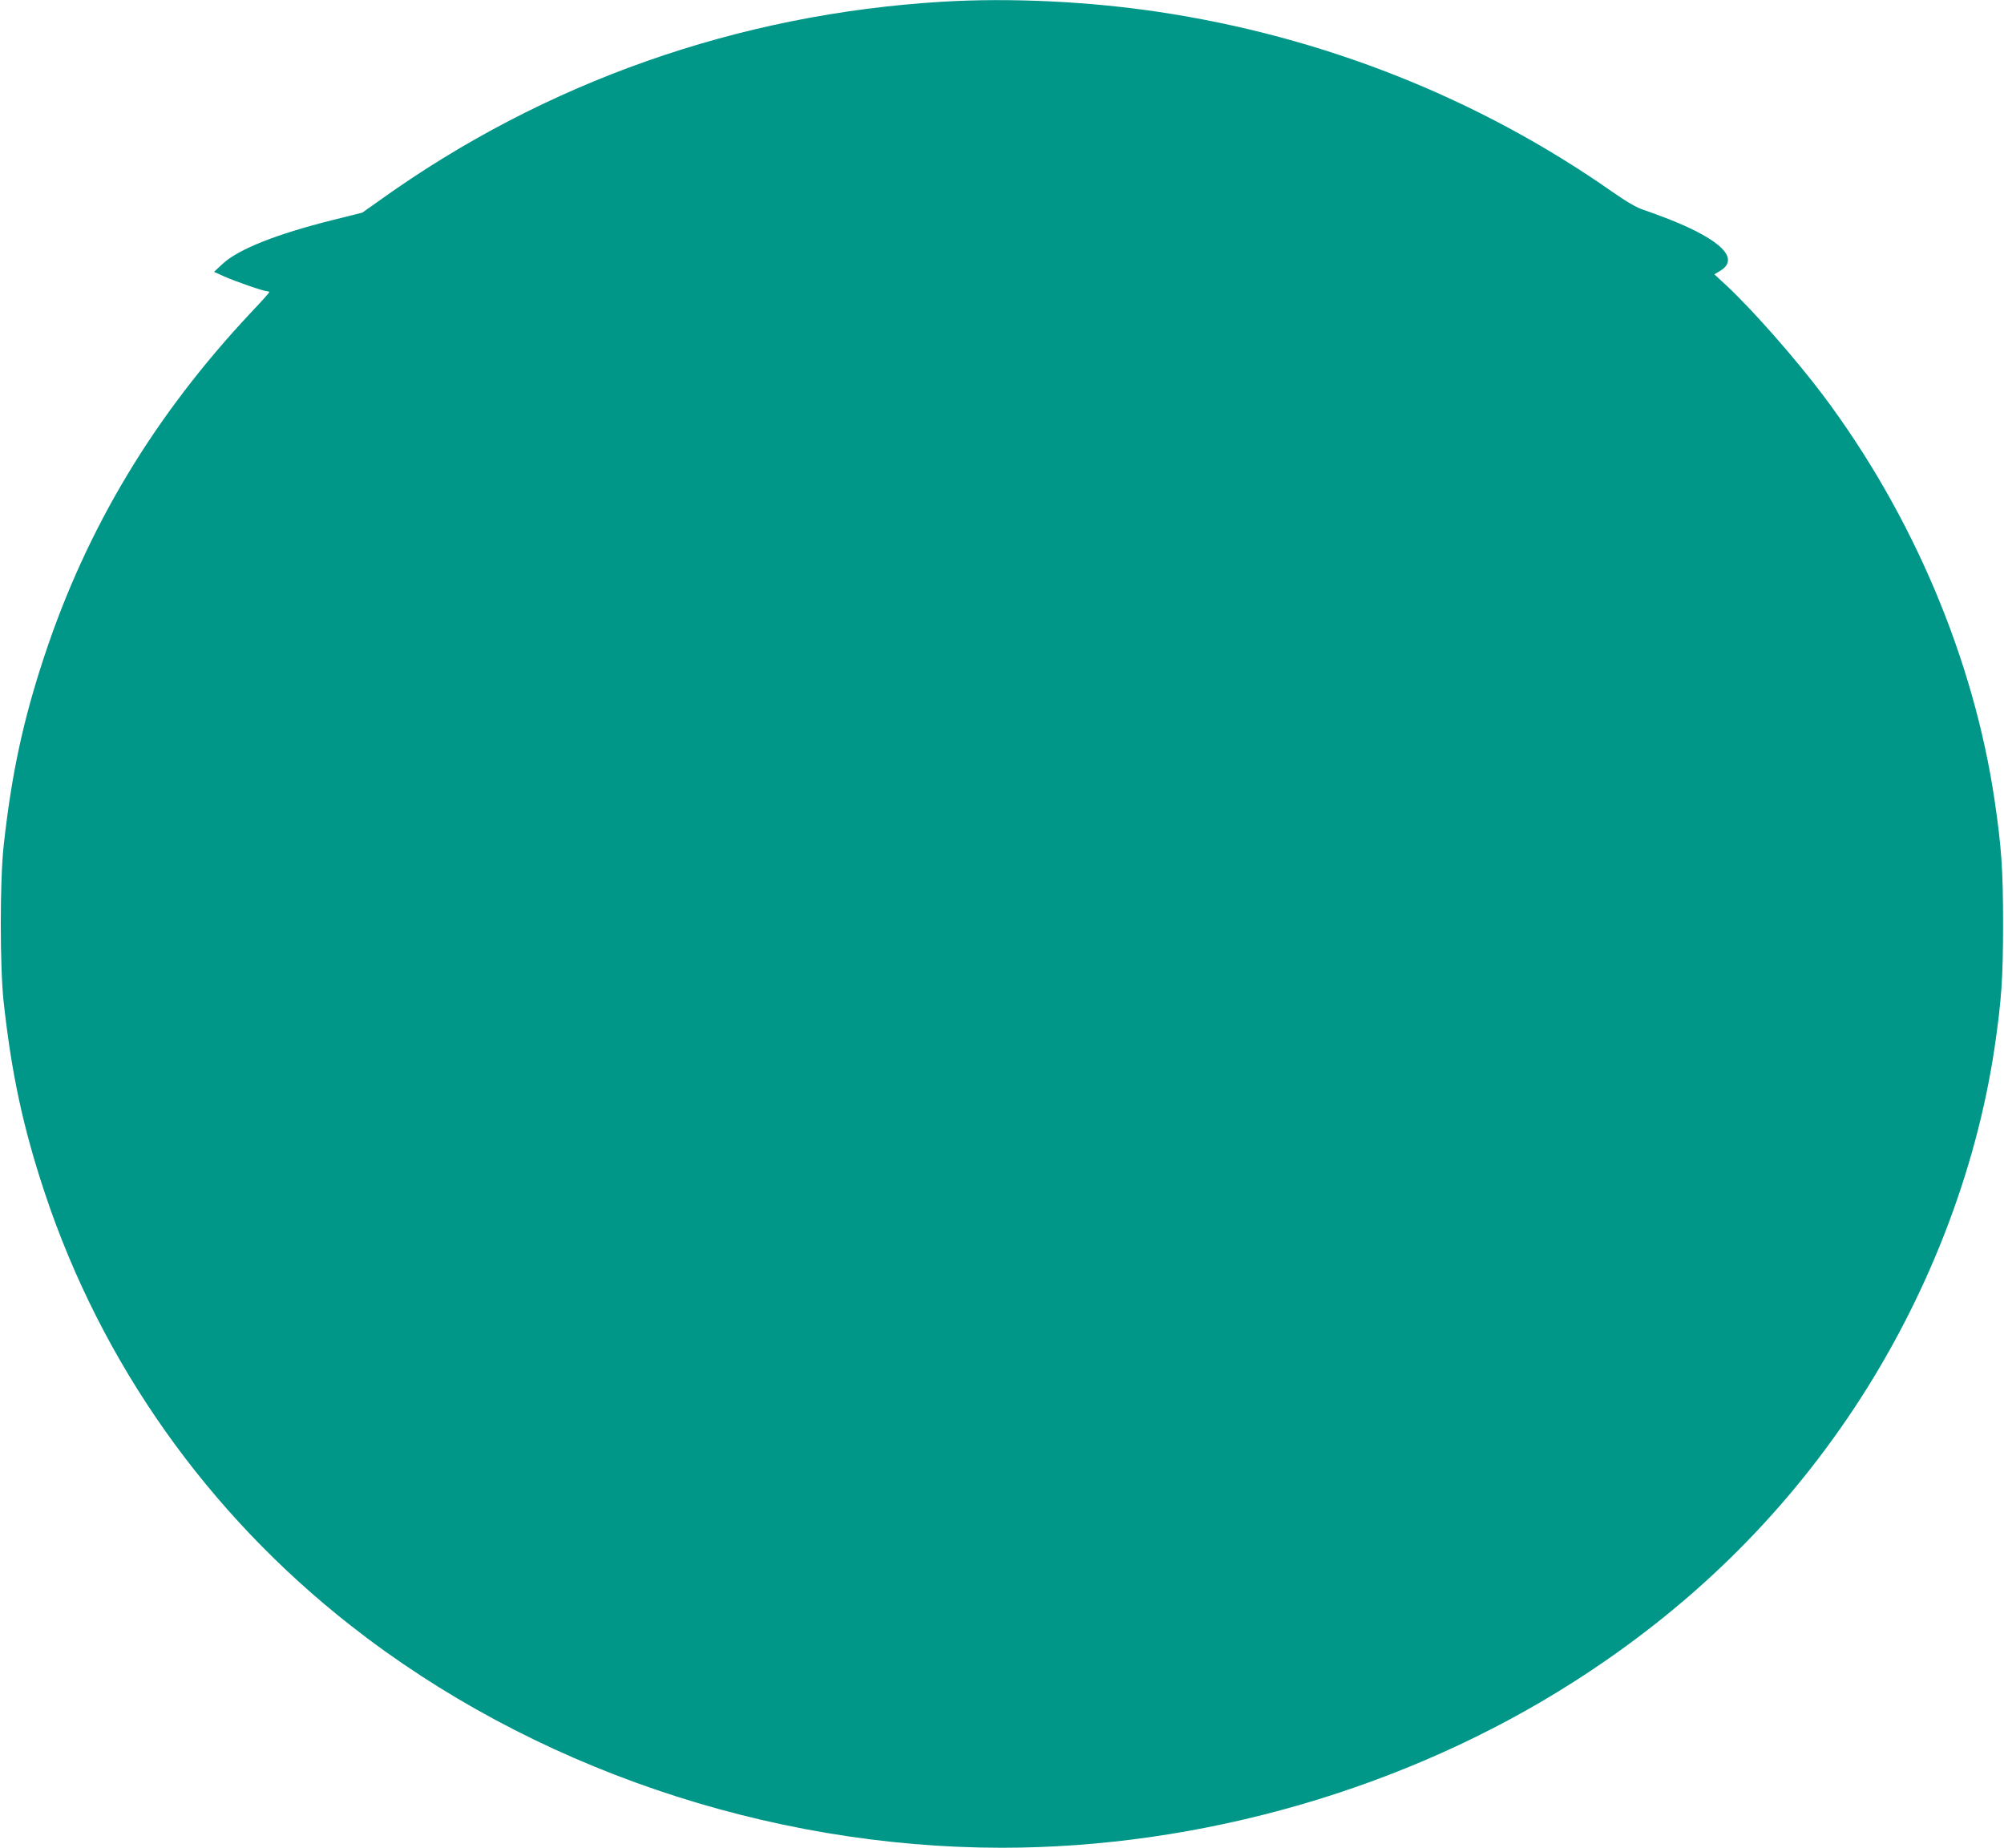 <?xml version="1.0" standalone="no"?>
<!DOCTYPE svg PUBLIC "-//W3C//DTD SVG 20010904//EN"
 "http://www.w3.org/TR/2001/REC-SVG-20010904/DTD/svg10.dtd">
<svg version="1.0" xmlns="http://www.w3.org/2000/svg"
 width="1280pt" height="1180pt" viewBox="0 0 1280 1180"
 preserveAspectRatio="xMidYMid meet">
<g transform="translate(0,1180) scale(0.1,-0.1)"
fill="#009688" stroke="none">
<path d="M6020 11789 c-1304 -78 -2538 -512 -3590 -1265 l-116 -82 -188 -47
c-357 -89 -603 -186 -704 -280 l-55 -51 64 -29 c71 -32 254 -95 275 -95 8 0
14 -3 14 -6 0 -3 -53 -63 -119 -132 -615 -656 -1044 -1368 -1316 -2187 -138
-416 -212 -761 -262 -1220 -24 -224 -24 -766 0 -990 50 -459 124 -804 262
-1220 362 -1090 1039 -2048 1955 -2766 1152 -904 2662 -1419 4160 -1419 1274
0 2581 378 3643 1054 739 470 1335 1051 1802 1756 463 700 777 1507 895 2301
44 301 54 442 54 789 0 347 -10 488 -54 789 -134 905 -524 1825 -1095 2586
-178 236 -447 542 -618 702 l-77 71 35 21 c130 77 13 197 -322 330 -54 21
-127 48 -163 60 -45 14 -107 50 -199 114 -856 600 -1850 994 -2901 1151 -447
67 -949 91 -1380 65z"/>
</g>
</svg>
